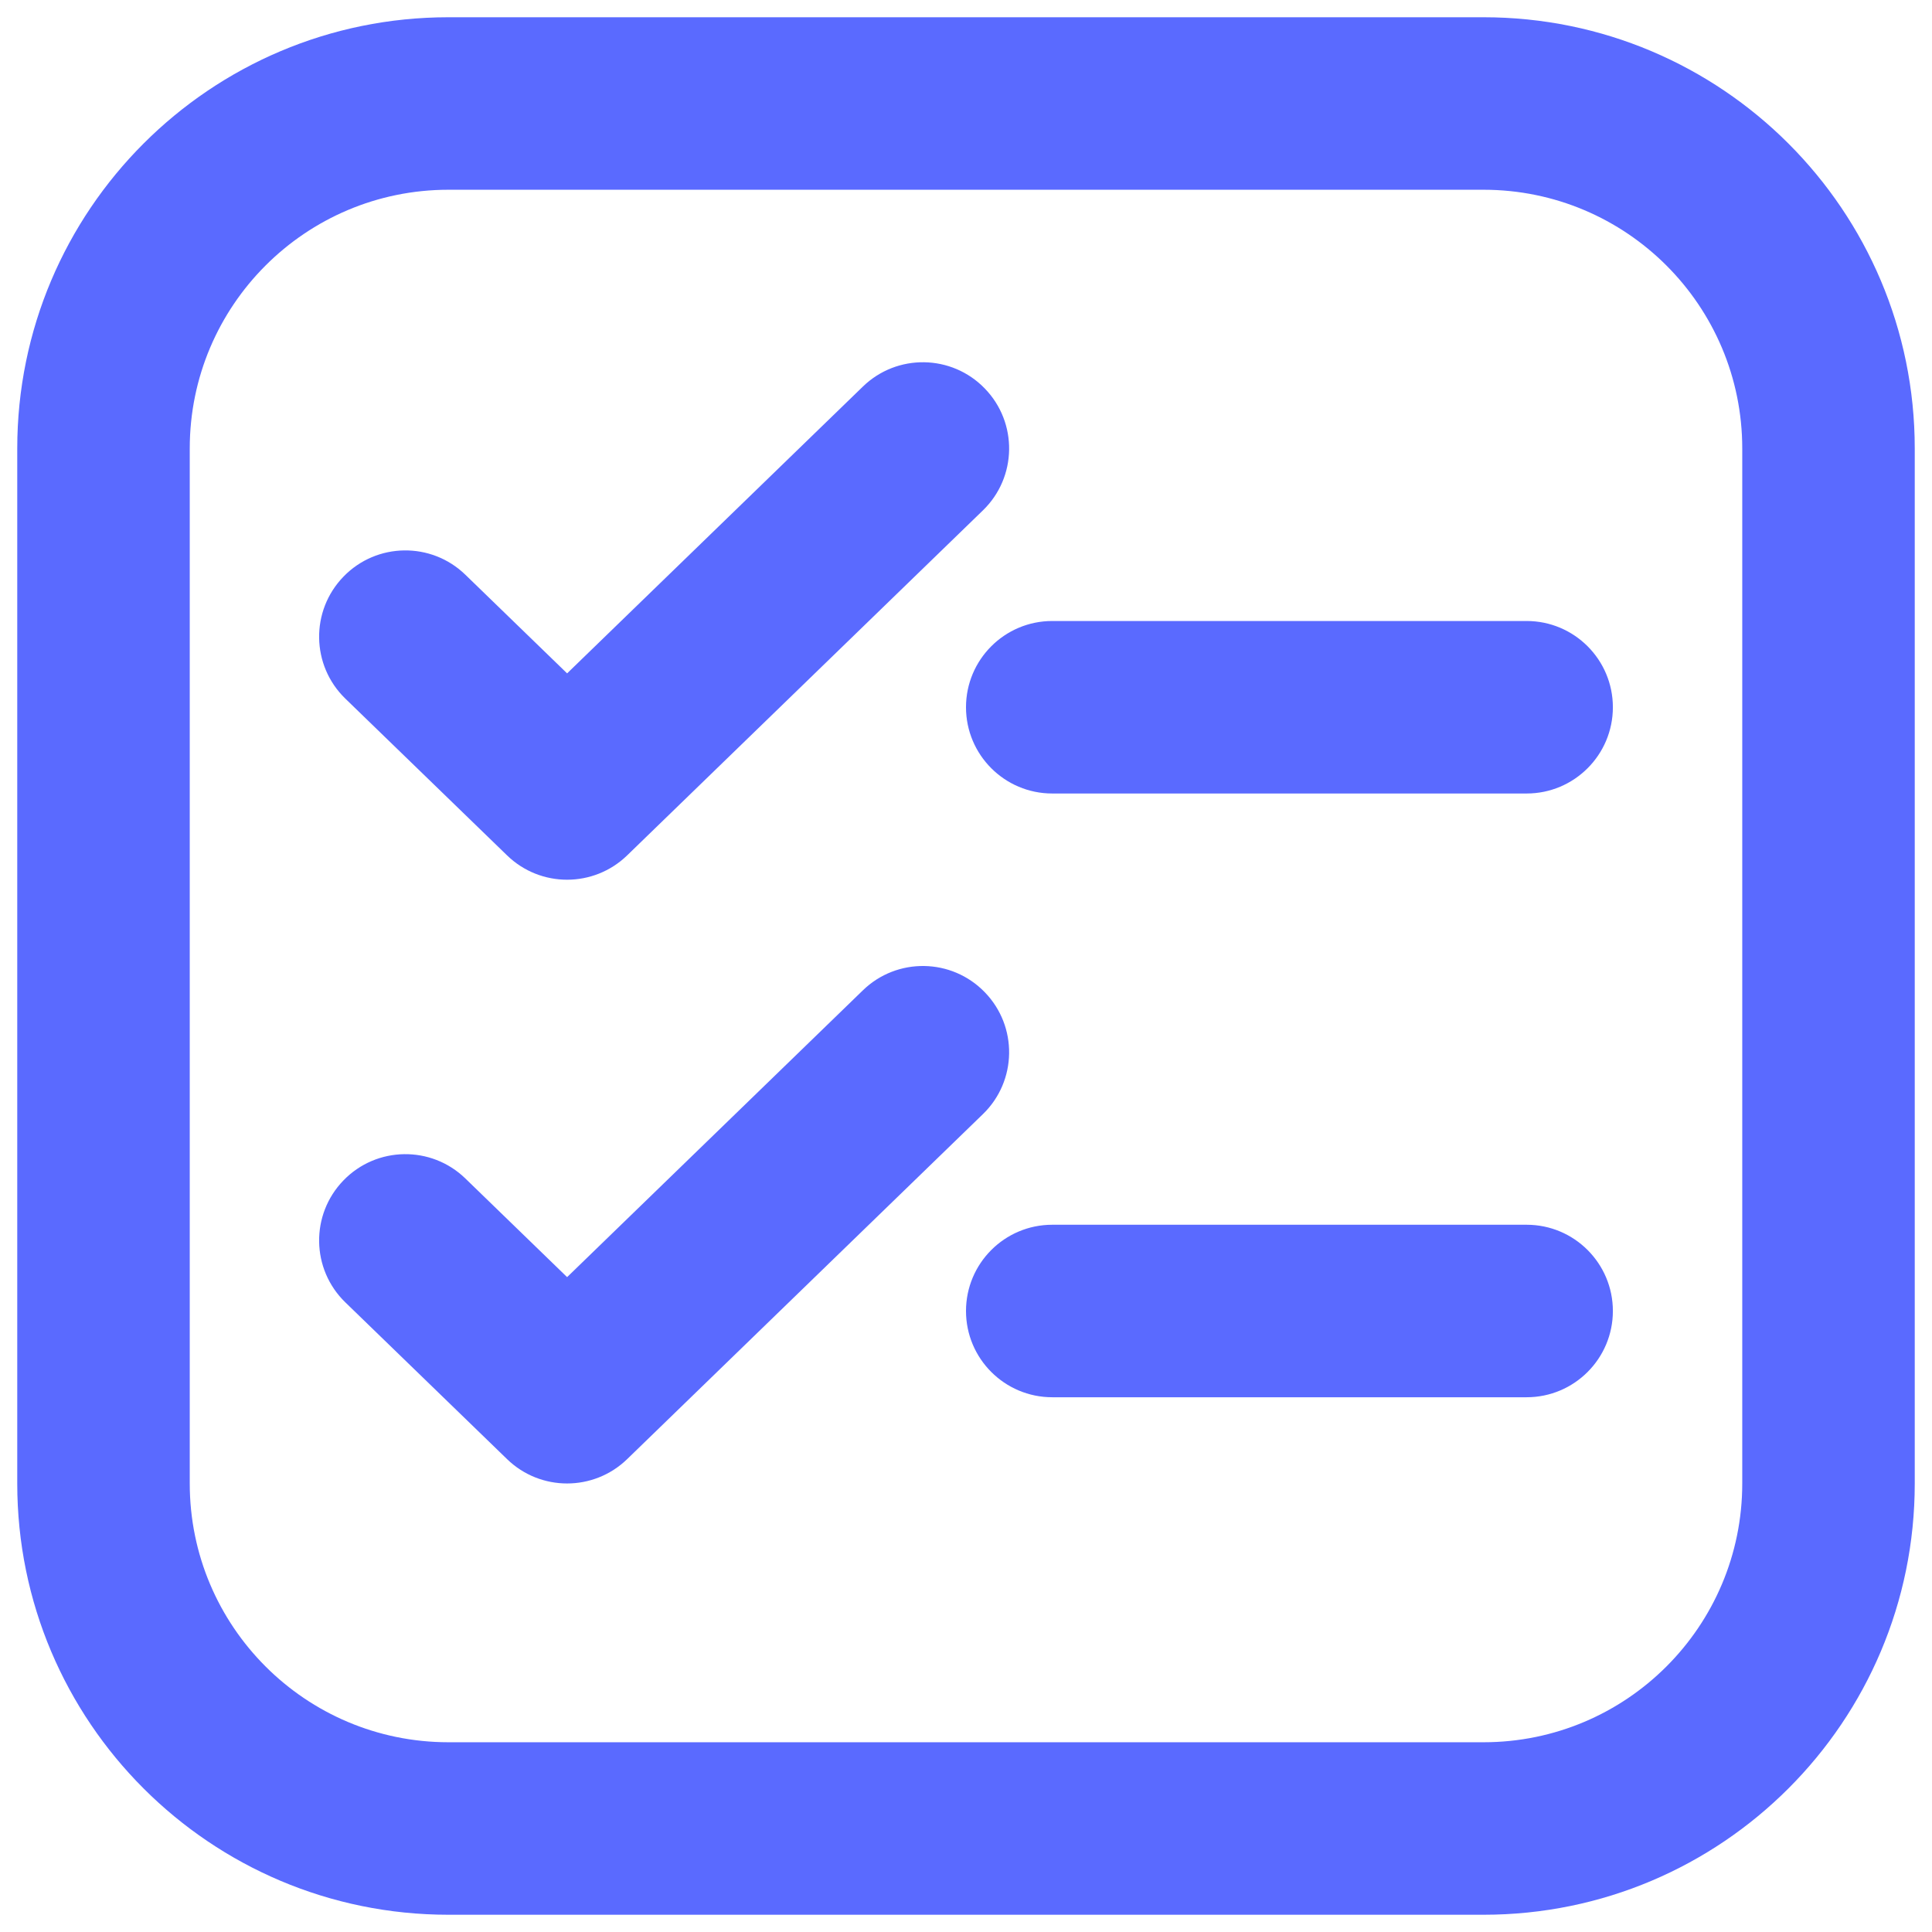 <svg width="28" height="28" viewBox="0 0 28 28" fill="none" xmlns="http://www.w3.org/2000/svg">
<path fill-rule="evenodd" clip-rule="evenodd" d="M21.5 0.25C24.952 0.25 27.75 3.048 27.75 6.5V21.5C27.75 24.952 24.952 27.75 21.5 27.75H6.5C3.048 27.75 0.25 24.952 0.25 21.5V6.5C0.25 3.048 3.048 0.25 6.5 0.25H21.5ZM25.25 6.5C25.25 4.429 23.571 2.75 21.5 2.75L6.5 2.75C4.429 2.75 2.75 4.429 2.75 6.5L2.75 21.5C2.75 23.571 4.429 25.25 6.5 25.25H21.5C23.571 25.25 25.25 23.571 25.25 21.5V6.5ZM14 19C14 18.31 14.56 17.75 15.25 17.75H22.125C22.815 17.75 23.375 18.31 23.375 19C23.375 19.69 22.815 20.25 22.125 20.25H15.25C14.56 20.25 14 19.69 14 19ZM14.245 16.147C14.741 15.667 14.753 14.875 14.272 14.38C13.792 13.884 13 13.872 12.505 14.353L8.219 18.509L6.745 17.08C6.25 16.599 5.458 16.611 4.978 17.107C4.497 17.603 4.509 18.394 5.005 18.875L7.349 21.147C7.833 21.617 8.604 21.617 9.089 21.147L14.245 16.147ZM14 10.25C14 9.56 14.56 9 15.25 9H22.125C22.815 9 23.375 9.56 23.375 10.25C23.375 10.94 22.815 11.5 22.125 11.5H15.25C14.56 11.5 14 10.94 14 10.25ZM14.245 7.397C14.741 6.917 14.753 6.125 14.272 5.63C13.792 5.134 13 5.122 12.505 5.603L8.219 9.759L6.745 8.33C6.25 7.849 5.458 7.861 4.978 8.357C4.497 8.853 4.509 9.644 5.005 10.125L7.349 12.397C7.833 12.867 8.604 12.867 9.089 12.397L14.245 7.397Z" fill="#5A6AFF"/>
</svg>
